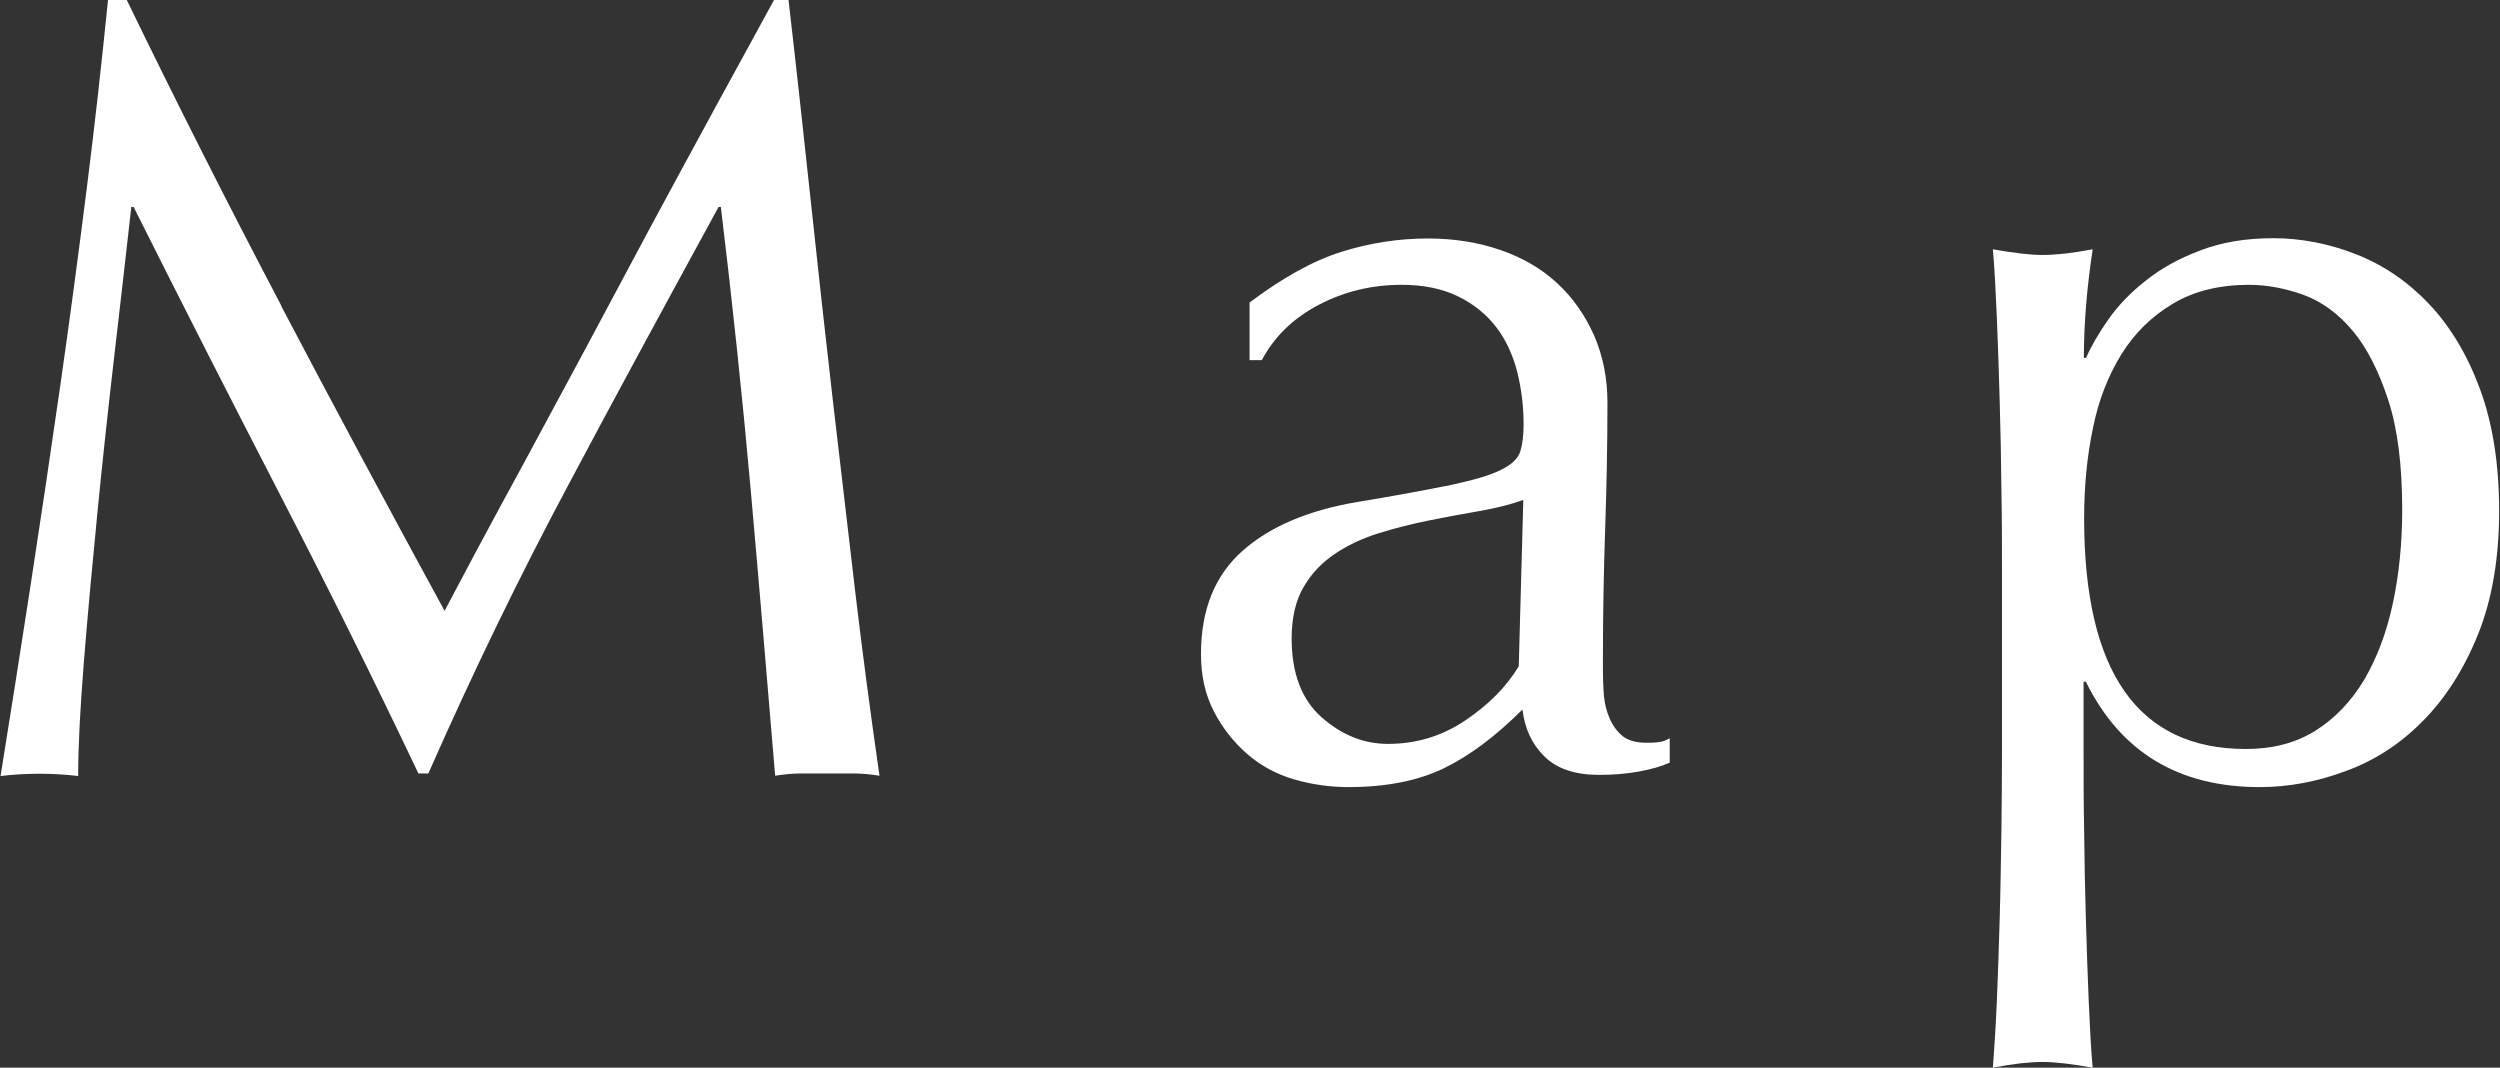 <?xml version="1.0" encoding="UTF-8"?><svg id="_レイヤー_2" xmlns="http://www.w3.org/2000/svg" viewBox="0 0 87.95 37.56"><rect x="0" y="0" width="87.95" height="37.56" fill="#333333" stroke="none"/><defs><style>.cls-1{fill:#fff;}</style></defs><g id="_コンテンツ帯"><path class="cls-1" d="m9.89,10.76c1.83,3.48,3.75,7.06,5.75,10.73.26-.49.64-1.2,1.13-2.13.49-.92,1.07-1.98,1.72-3.18.65-1.2,1.34-2.49,2.09-3.88.74-1.39,1.5-2.8,2.26-4.23.77-1.43,1.53-2.83,2.28-4.21.75-1.38,1.46-2.66,2.11-3.86h.51c.29,2.5.55,4.91.8,7.23.25,2.33.5,4.62.76,6.86.26,2.25.52,4.47.78,6.67.26,2.2.55,4.37.86,6.53-.31-.05-.62-.08-.92-.08h-1.83c-.3,0-.6.03-.92.08-.29-3.46-.57-6.81-.86-10.06-.29-3.25-.64-6.56-1.05-9.95h-.08c-1.79,3.28-3.56,6.53-5.28,9.77-1.73,3.24-3.37,6.62-4.93,10.16h-.35c-1.56-3.28-3.19-6.56-4.89-9.85-1.7-3.29-3.41-6.65-5.13-10.08h-.08c-.18,1.61-.38,3.36-.6,5.25-.22,1.89-.42,3.74-.6,5.58s-.34,3.56-.47,5.19c-.13,1.63-.2,2.96-.2,4-.42-.05-.87-.08-1.36-.08s-.95.03-1.37.08c.34-2.11.69-4.33,1.05-6.67.36-2.34.71-4.69,1.05-7.06.34-2.37.65-4.7.94-7,.29-2.3.53-4.49.74-6.57h.66c1.79,3.69,3.61,7.28,5.44,10.76Z"/><path class="cls-1" d="m43.95,10.65c1.17-.88,2.25-1.48,3.24-1.79s2-.47,3.04-.47c.94,0,1.79.14,2.57.41s1.44.66,1.99,1.17c.55.51.97,1.12,1.29,1.83.31.72.47,1.5.47,2.36,0,1.48-.03,2.96-.08,4.43-.05,1.47-.08,3.02-.08,4.66,0,.31,0,.64.02.99.01.35.07.66.18.94.1.27.25.5.45.68.2.18.49.27.88.27.13,0,.27,0,.41-.02.14-.01.28-.06.41-.14v.86c-.29.13-.64.23-1.07.31-.43.08-.9.12-1.42.12-.83,0-1.47-.21-1.91-.64s-.7-.98-.78-1.66c-.94.94-1.86,1.63-2.77,2.07-.91.44-2.03.66-3.35.66-.65,0-1.29-.09-1.91-.27-.62-.18-1.18-.48-1.66-.9-.48-.42-.87-.92-1.17-1.5-.3-.58-.45-1.25-.45-2.01,0-1.56.49-2.77,1.46-3.63.97-.86,2.32-1.43,4.04-1.72,1.4-.23,2.5-.44,3.3-.6.79-.17,1.38-.34,1.75-.53.38-.18.6-.4.68-.64.08-.25.12-.57.12-.96,0-.65-.08-1.27-.23-1.87-.16-.6-.4-1.12-.74-1.56-.34-.44-.78-.8-1.33-1.07-.55-.27-1.21-.41-1.99-.41-1.04,0-2.01.23-2.91.7-.9.47-1.57,1.12-2.01,1.95h-.43v-2.03Zm9.63,6.94c-.44.16-.96.29-1.54.39-.58.1-1.18.21-1.77.33-.6.12-1.19.27-1.77.45-.58.18-1.11.43-1.56.74-.46.31-.82.7-1.09,1.17-.27.47-.41,1.07-.41,1.79,0,1.22.35,2.15,1.05,2.77s1.48.94,2.34.94c.99,0,1.89-.27,2.71-.82.82-.55,1.45-1.18,1.89-1.91l.16-5.85Z"/><path class="cls-1" d="m70.43,20.12c0-.88,0-1.85-.02-2.89-.01-1.04-.03-2.07-.06-3.1-.03-1.03-.06-2.01-.1-2.94s-.08-1.74-.14-2.42c.73.13,1.31.2,1.75.2s1.03-.06,1.76-.2c-.1.68-.18,1.33-.23,1.95-.05.62-.08,1.25-.08,1.87h.08c.18-.42.44-.86.78-1.35.34-.48.77-.94,1.31-1.36.53-.43,1.18-.79,1.93-1.07.75-.29,1.61-.43,2.57-.43s1.96.19,2.92.57c.96.38,1.81.96,2.55,1.74.74.78,1.34,1.77,1.79,2.98s.68,2.65.68,4.31-.25,3.11-.74,4.33c-.49,1.22-1.14,2.24-1.93,3.04-.79.81-1.7,1.4-2.71,1.77-1.01.38-2.03.57-3.04.57-2.86,0-4.9-1.23-6.12-3.71h-.08v2.46c0,.83,0,1.76.02,2.79.01,1.03.03,2.05.06,3.06.03,1.01.06,1.98.1,2.91.04.92.08,1.71.14,2.36-.73-.13-1.31-.2-1.76-.2s-1.03.06-1.75.2c.05-.65.1-1.44.14-2.36.04-.92.07-1.89.1-2.91.03-1.01.04-2.03.06-3.06.01-1.03.02-1.96.02-2.79v-6.32Zm14.08-2.18c0-1.56-.16-2.85-.49-3.86-.33-1.01-.74-1.83-1.25-2.44-.51-.61-1.09-1.03-1.74-1.27-.65-.23-1.29-.35-1.91-.35-1.04,0-1.93.22-2.67.66-.74.44-1.35,1.03-1.81,1.77s-.81,1.61-1.01,2.61c-.21,1-.31,2.06-.31,3.18,0,5.41,1.9,8.11,5.69,8.11.94,0,1.75-.21,2.44-.64.69-.43,1.26-1.03,1.72-1.79.45-.77.79-1.66,1.01-2.69.22-1.03.33-2.13.33-3.3Z"/></g></svg>